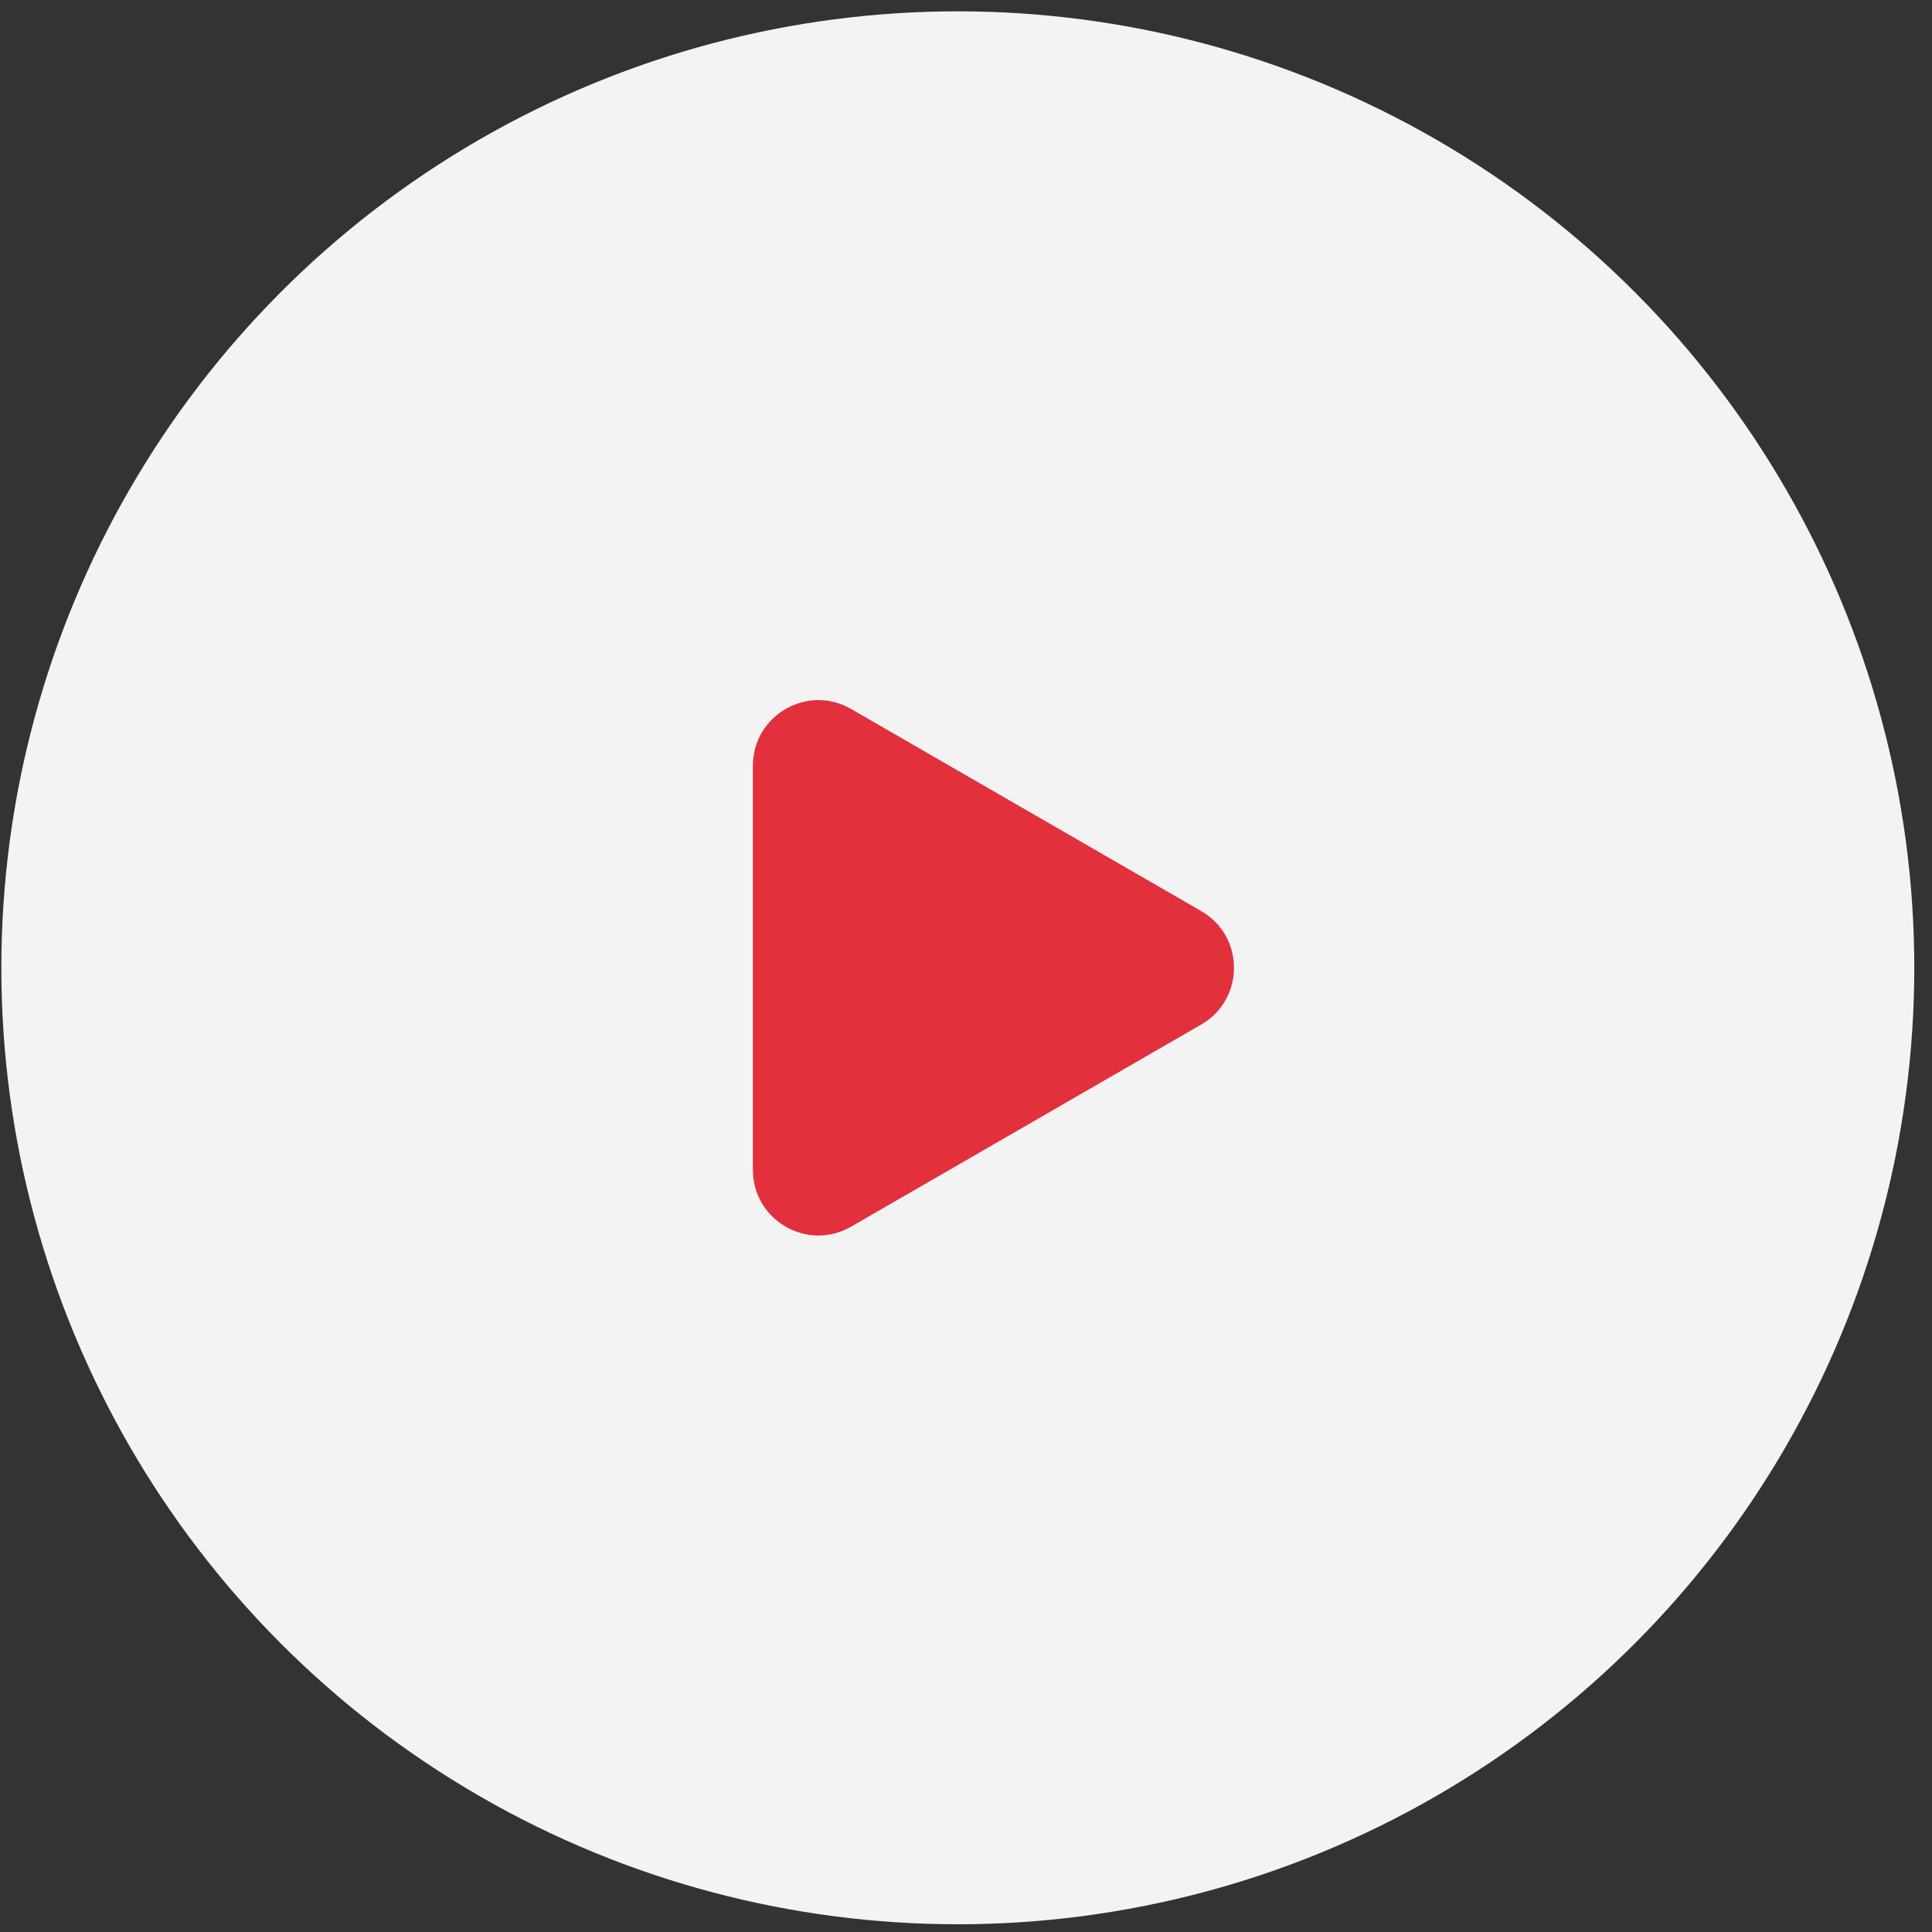 <?xml version="1.0" encoding="UTF-8"?> <svg xmlns="http://www.w3.org/2000/svg" width="59" height="59" viewBox="0 0 59 59" fill="none"><rect x="0" y="0" width="59" height="59" fill="#333333" stroke="none"/> <circle cx="29.25" cy="29.555" r="29.209" fill="white" fill-opacity="0.94"></circle> <path d="M36.684 27.823C38.017 28.593 38.017 30.517 36.684 31.287L25.992 37.46C24.659 38.23 22.992 37.267 22.992 35.728L22.992 23.383C22.992 21.843 24.659 20.881 25.992 21.651L36.684 27.823Z" fill="#E2303C"></path> </svg> 